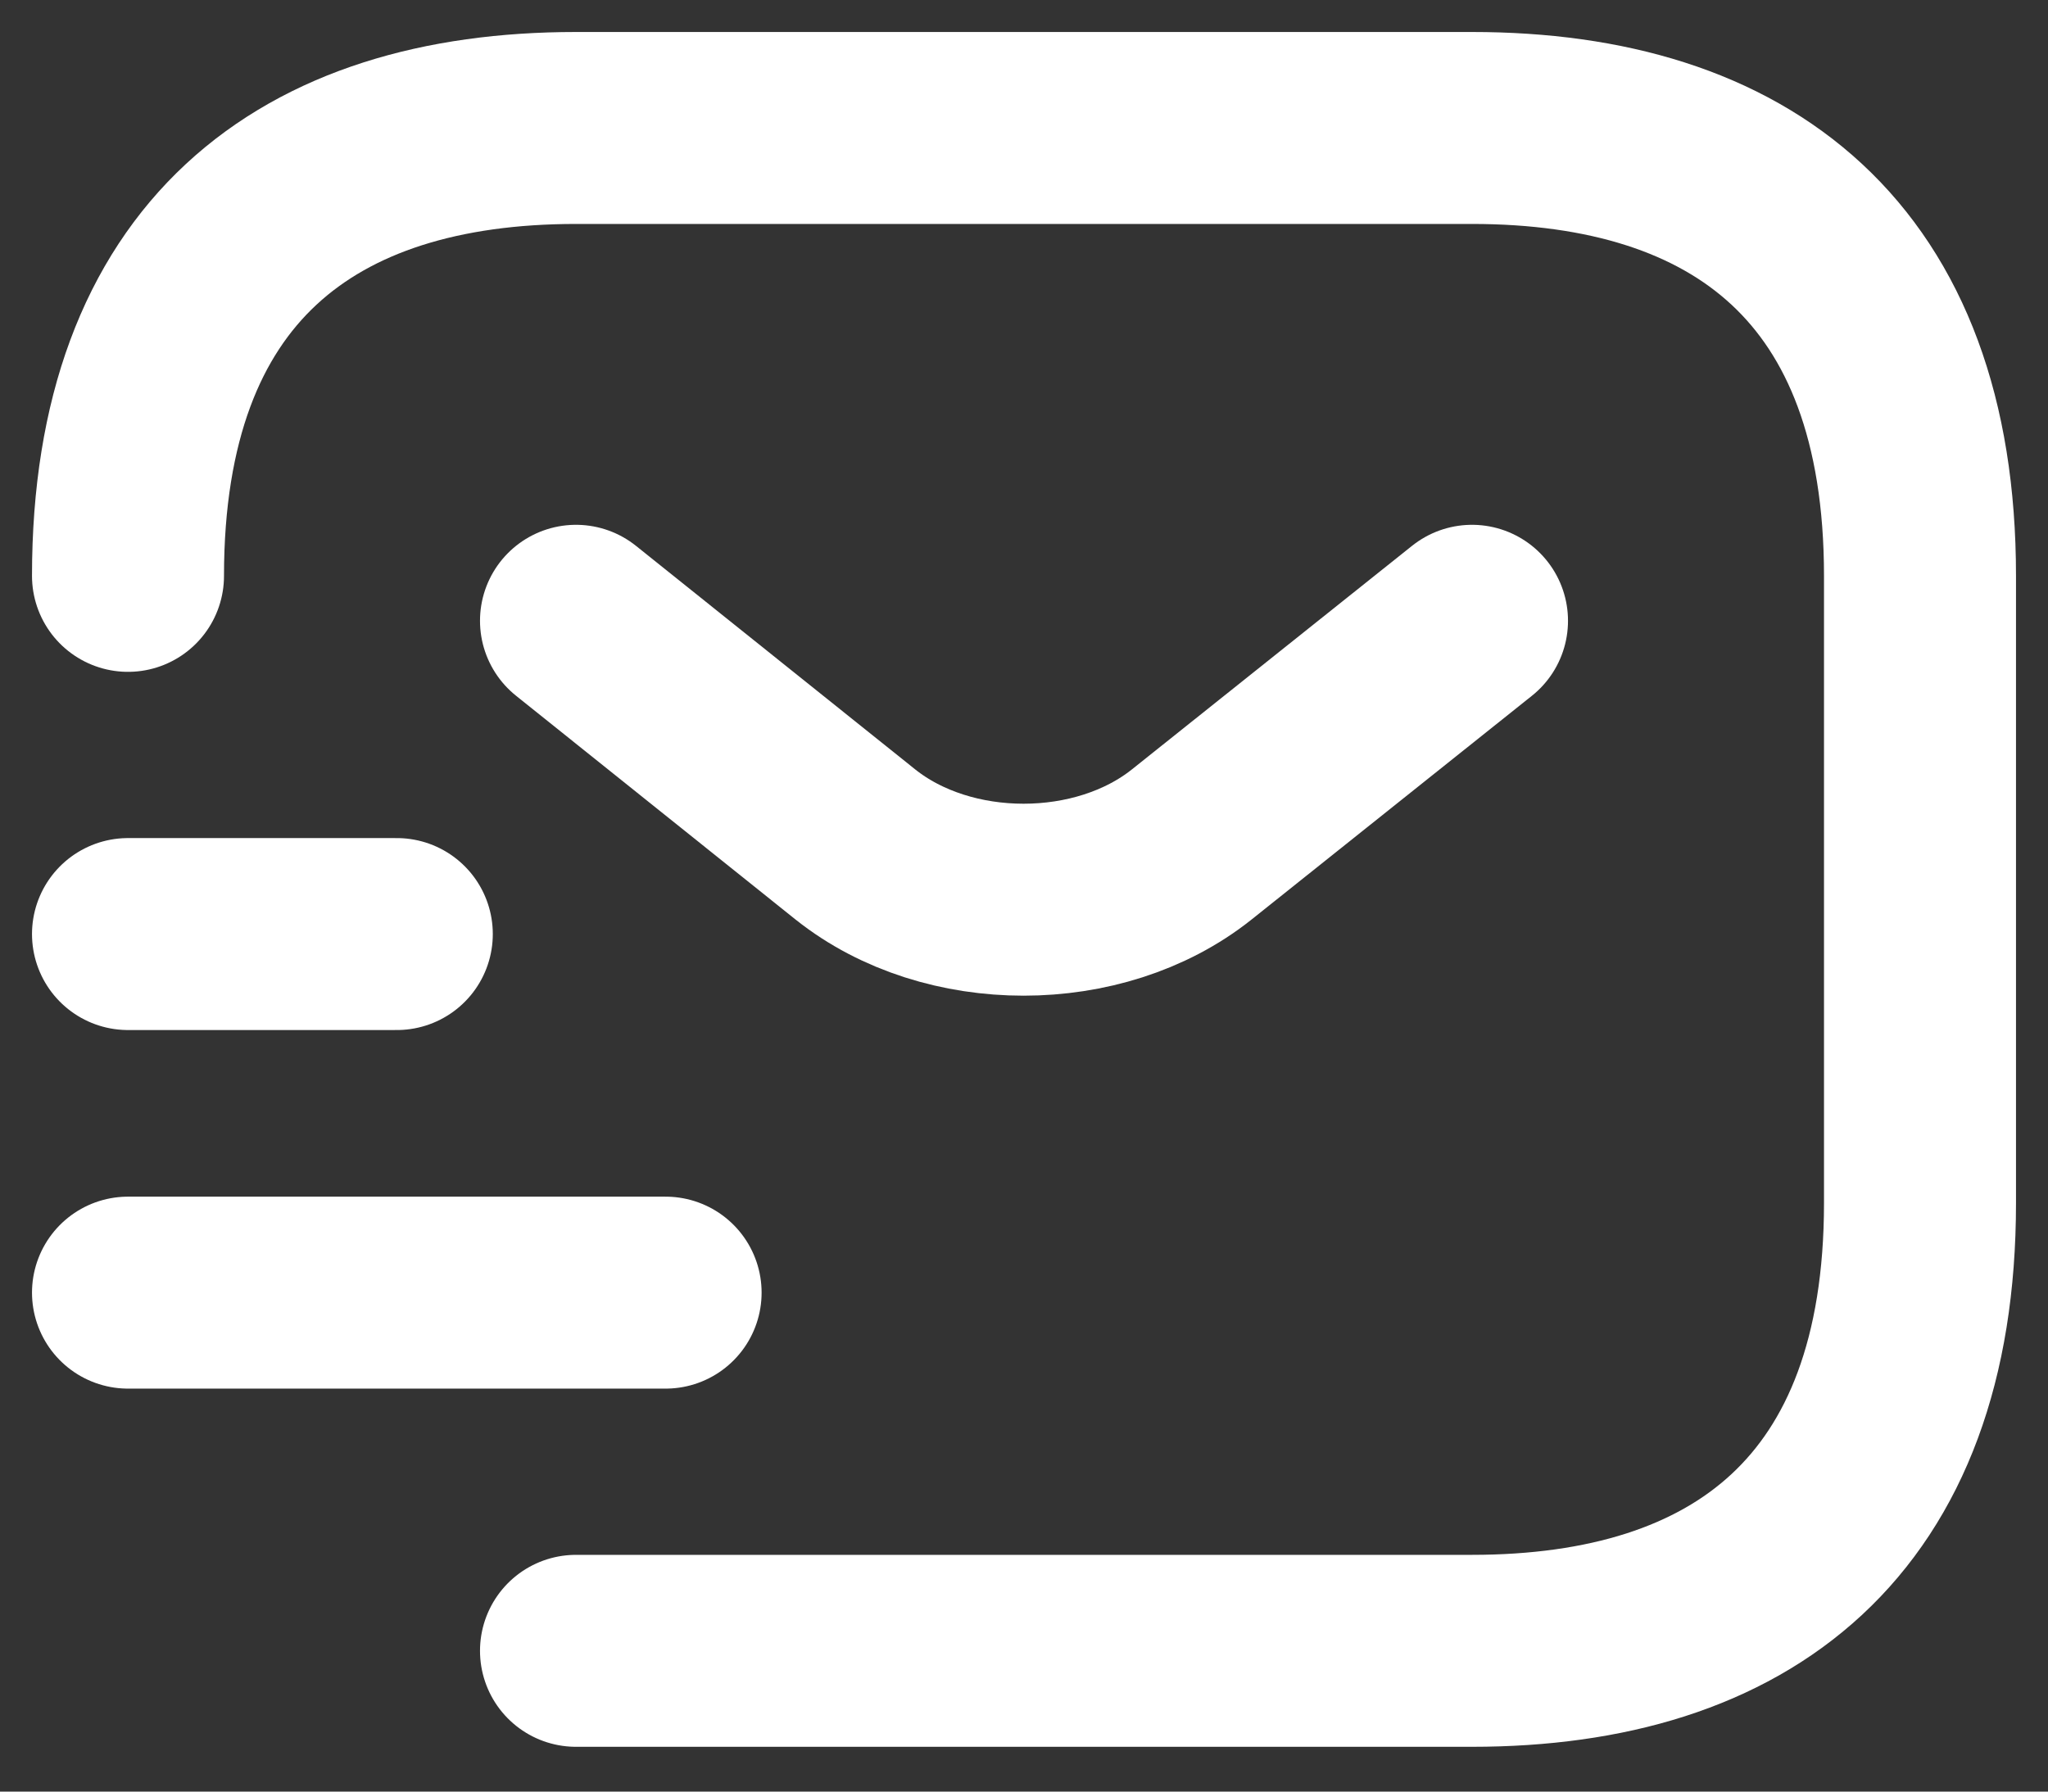 <svg width="16" height="14" viewBox="0 0 16 14" fill="none" xmlns="http://www.w3.org/2000/svg">
<rect x="0" y="0" width="16" height="14" fill="#333333" stroke="none"/>
<path d="M1 4.5C1 2.05 2.4 1 4.5 1H11.5C13.6 1 15 2.05 15 4.5V9.4C15 11.85 13.6 12.9 11.5 12.9H4.5" stroke="white" stroke-width="1.5" stroke-miterlimit="10" stroke-linecap="round" stroke-linejoin="round"/>
<path d="M11.5 4.851L9.309 6.6C8.588 7.174 7.405 7.174 6.684 6.6L4.5 4.851" stroke="white" stroke-width="1.5" stroke-miterlimit="10" stroke-linecap="round" stroke-linejoin="round"/>
<path d="M1 10.101H5.2" stroke="white" stroke-width="1.5" stroke-miterlimit="10" stroke-linecap="round" stroke-linejoin="round"/>
<path d="M1 7.299H3.1" stroke="white" stroke-width="1.5" stroke-miterlimit="10" stroke-linecap="round" stroke-linejoin="round"/>
</svg>
